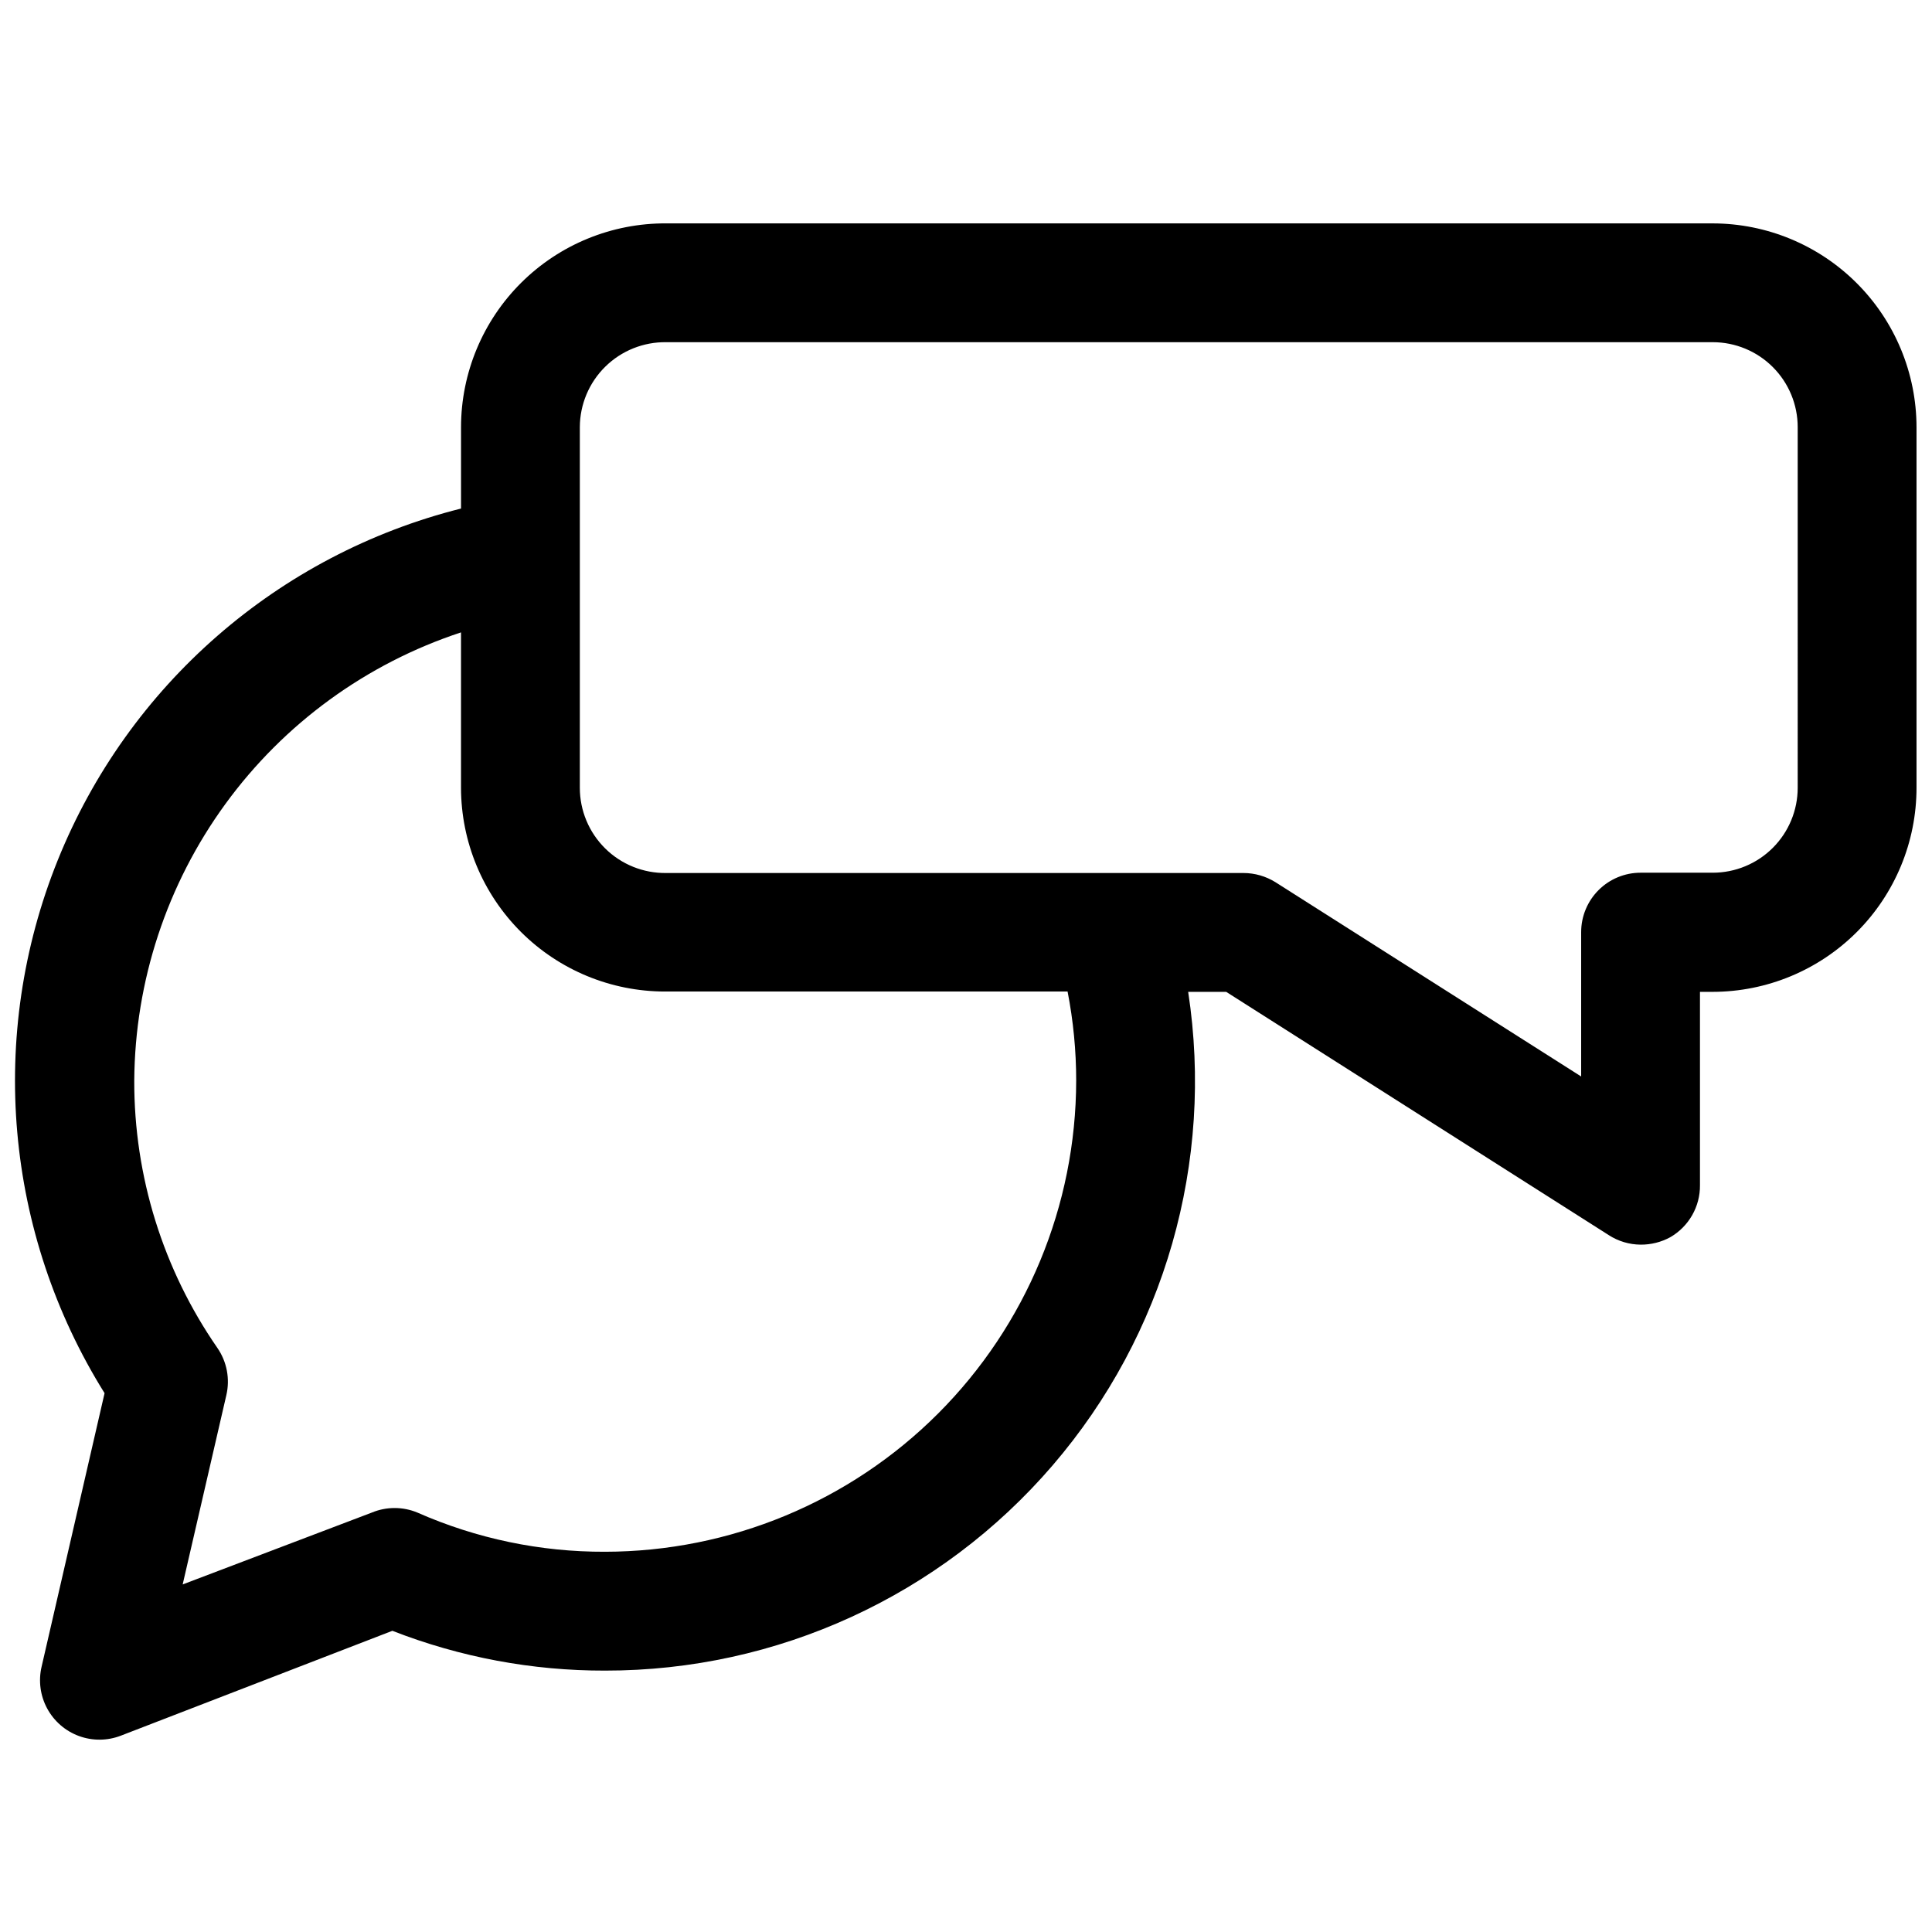 <?xml version="1.0" encoding="UTF-8"?>
<!-- Uploaded to: SVG Repo, www.svgrepo.com, Generator: SVG Repo Mixer Tools -->
<svg width="800px" height="800px" version="1.1" viewBox="144 144 512 512" xmlns="http://www.w3.org/2000/svg">
 <defs>
  <clipPath id="a">
   <path d="m148.09 203h503.81v403h-503.81z"/>
  </clipPath>
 </defs>
 <g clip-path="url(#a)">
  <path d="m597.9 203.2h-277.33c-14.383-0.086-28.211 5.566-38.418 15.699-10.207 10.133-15.957 23.918-15.977 38.301v21.57c-48.473 12.191-88.191 46.824-106.87 93.184-18.68 46.359-14.07 98.852 12.406 141.25l-16.691 72.5c-0.871 3.738-0.352 7.664 1.469 11.043 1.82 3.379 4.809 5.981 8.41 7.309 3.602 1.328 7.562 1.297 11.141-0.09l71.949-27.789v0.004c17.965 7.012 37.082 10.59 56.363 10.547 45.59 0.047 88.918-19.828 118.62-54.406 29.707-34.578 42.82-80.41 35.906-125.47h10.078l101.39 64.473h-0.004c2.512 1.621 5.434 2.496 8.426 2.519 2.746 0.023 5.457-0.652 7.871-1.969 2.414-1.395 4.414-3.406 5.797-5.824 1.383-2.422 2.102-5.164 2.074-7.953v-51.246h3.387c14.328-0.02 28.062-5.727 38.188-15.867s15.812-23.883 15.812-38.215v-95.566c-0.02-14.316-5.715-28.039-15.84-38.16-10.121-10.125-23.844-15.82-38.16-15.84zm-168.7 227.18c-0.043 33.102-13.207 64.832-36.613 88.238s-55.137 36.57-88.238 36.613c-17.129 0.066-34.078-3.473-49.75-10.391-3.856-1.598-8.188-1.598-12.043 0l-50.145 19.051 11.57-50.145c1.012-4.32 0.152-8.863-2.359-12.516-14.414-20.812-22.105-45.535-22.043-70.852 0.18-26.371 8.633-52.023 24.168-73.336s37.371-37.211 62.426-45.453v41.172c0.02 14.332 5.727 28.066 15.867 38.191s23.883 15.812 38.211 15.812h106.67c1.516 7.781 2.281 15.688 2.281 23.613zm191.21-77.617c0 5.973-2.371 11.699-6.594 15.922-4.223 4.223-9.949 6.594-15.918 6.594h-19.129c-4.176 0-8.18 1.656-11.133 4.609s-4.613 6.957-4.613 11.133v38.258l-81.004-51.48c-2.551-1.59-5.496-2.438-8.5-2.441h-152.95c-6.047 0.082-11.875-2.258-16.18-6.504-4.305-4.246-6.731-10.043-6.727-16.09v-95.566c0.02-6.031 2.453-11.809 6.754-16.035 4.305-4.231 10.117-6.562 16.152-6.477h277.33c5.969 0 11.695 2.371 15.918 6.594 4.223 4.223 6.594 9.949 6.594 15.918z"/>
 </g>
</svg>